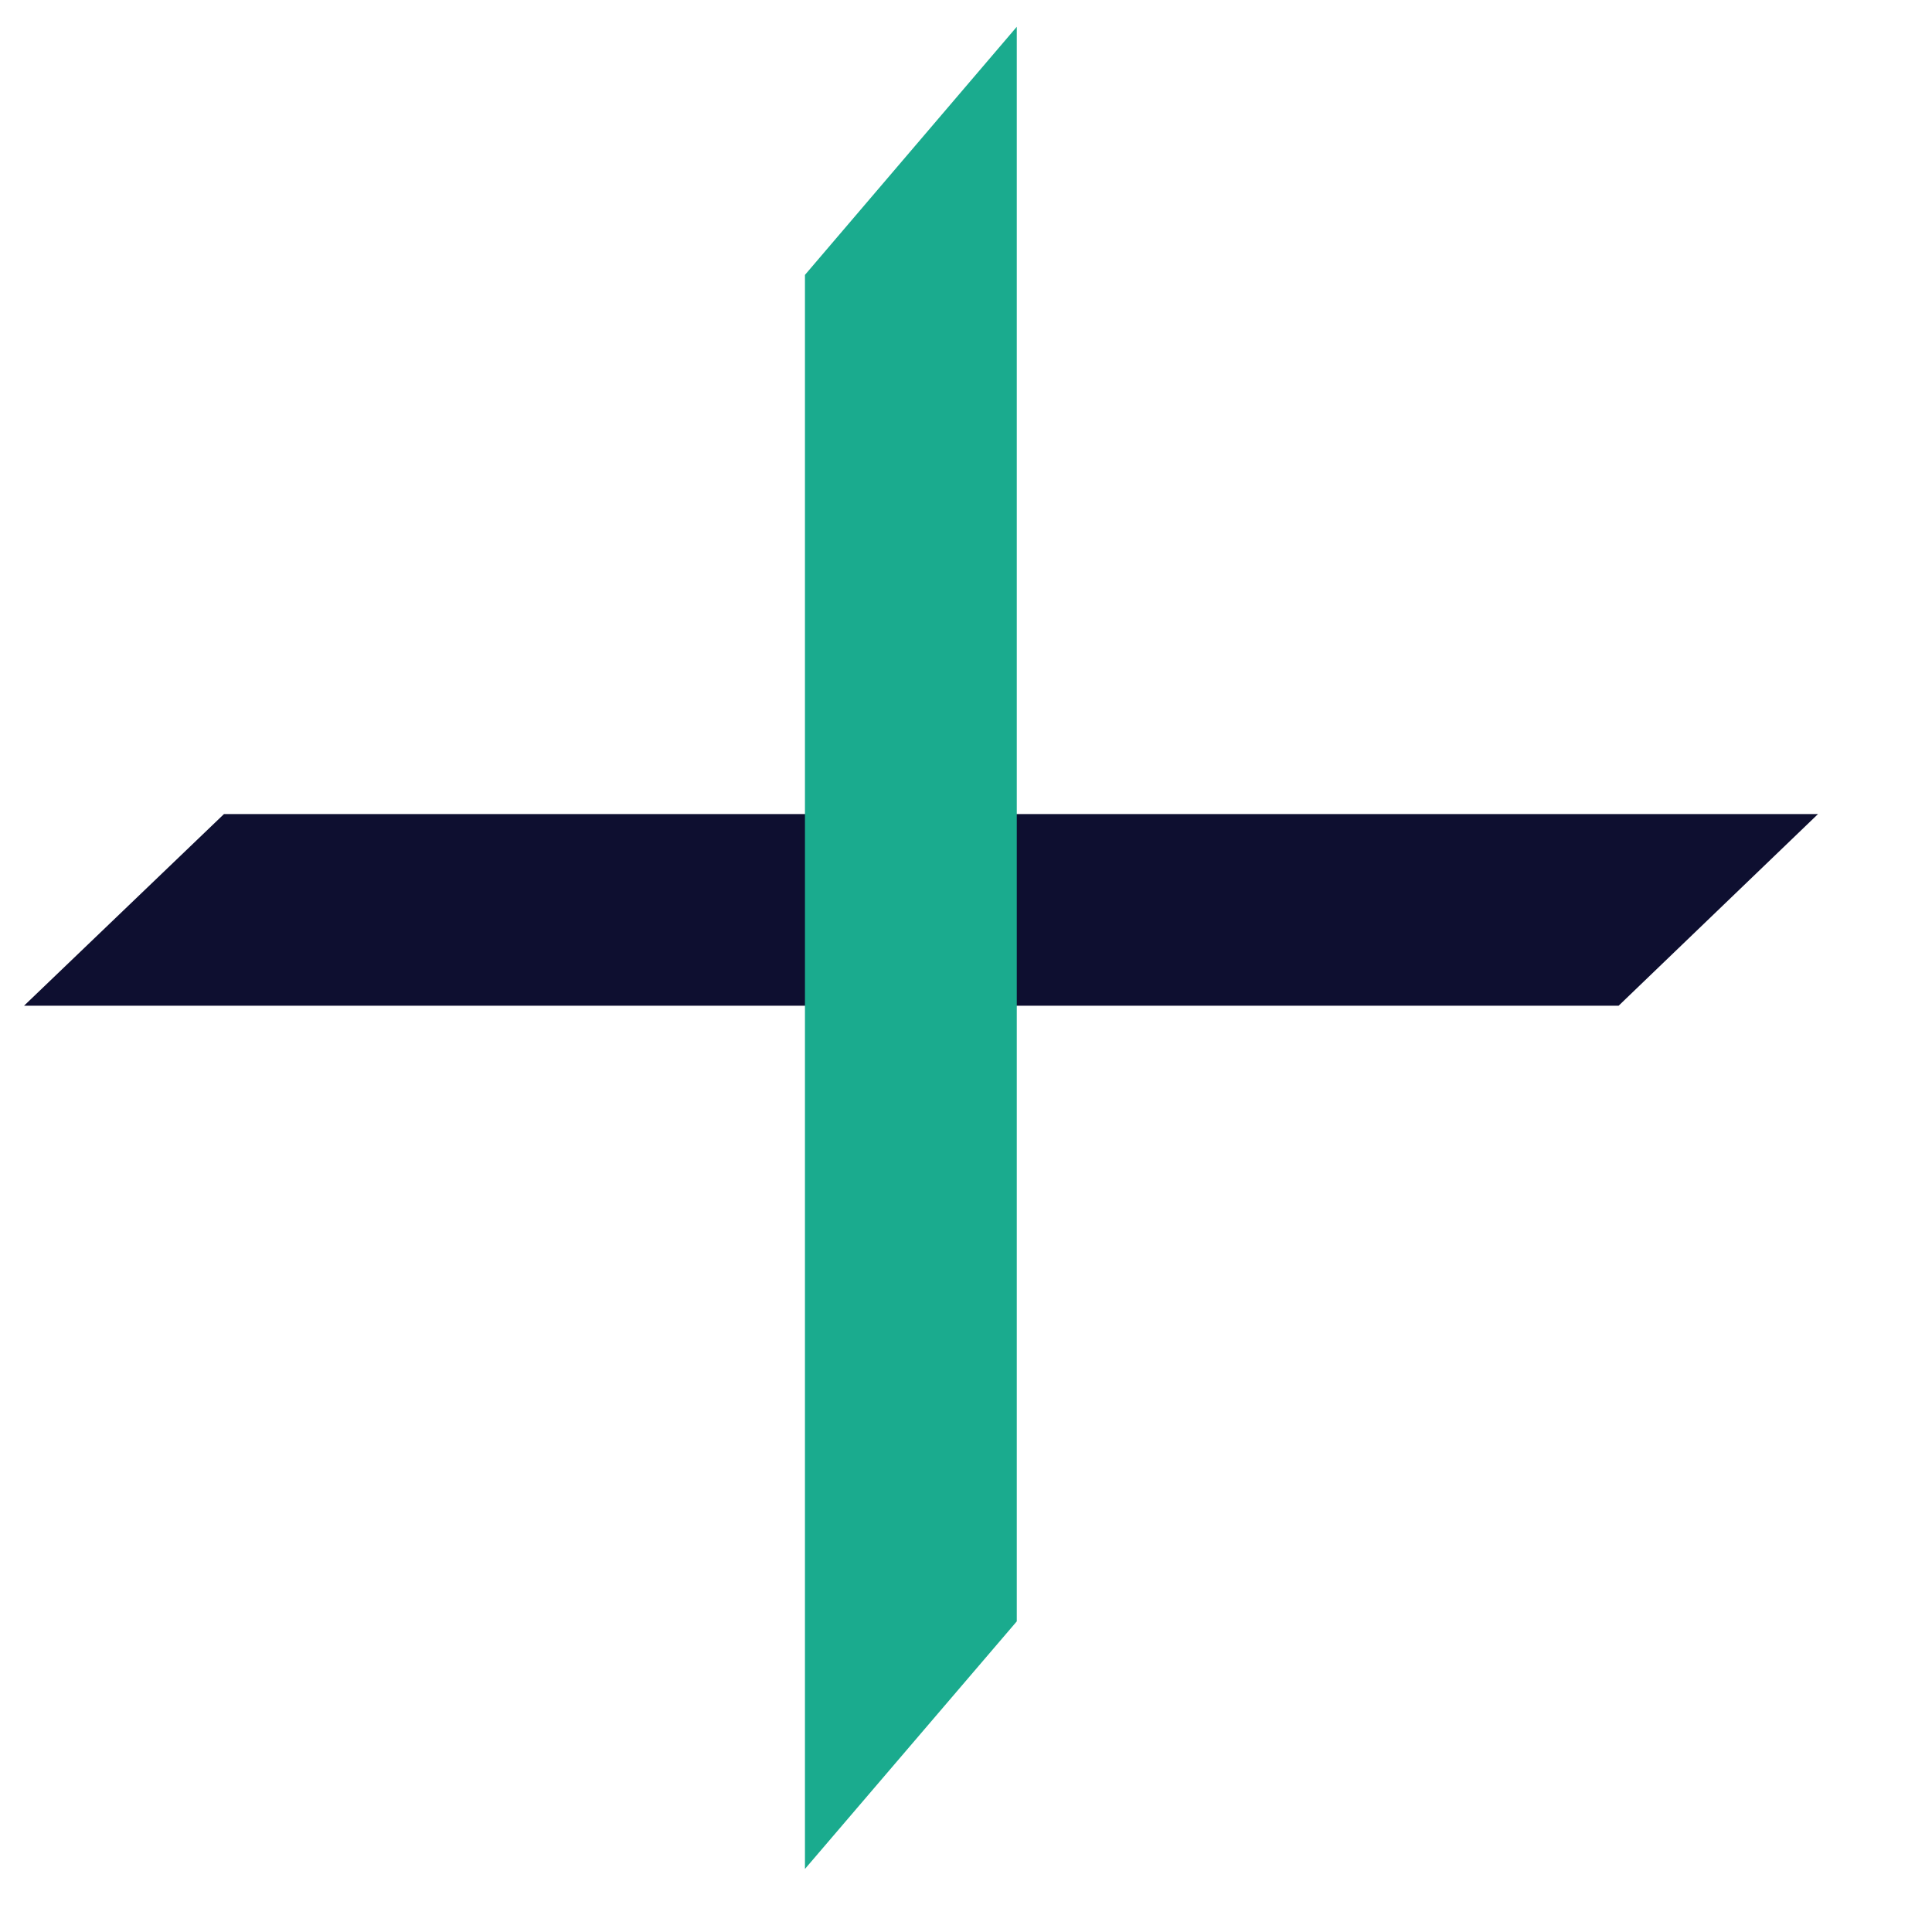 <svg width="14" height="14" viewBox="0 0 14 14" fill="none" xmlns="http://www.w3.org/2000/svg">
<path fill-rule="evenodd" clip-rule="evenodd" d="M11.729 7.288L0.174 7.288L1.623 5.899L13.174 5.899L11.729 7.288Z" fill="#0E0F30"/>
<path fill-rule="evenodd" clip-rule="evenodd" d="M7.368 11.749L7.368 0.194L5.833 1.992L5.833 13.543L7.368 11.749Z" fill="#1AAB8E"/>
</svg>
